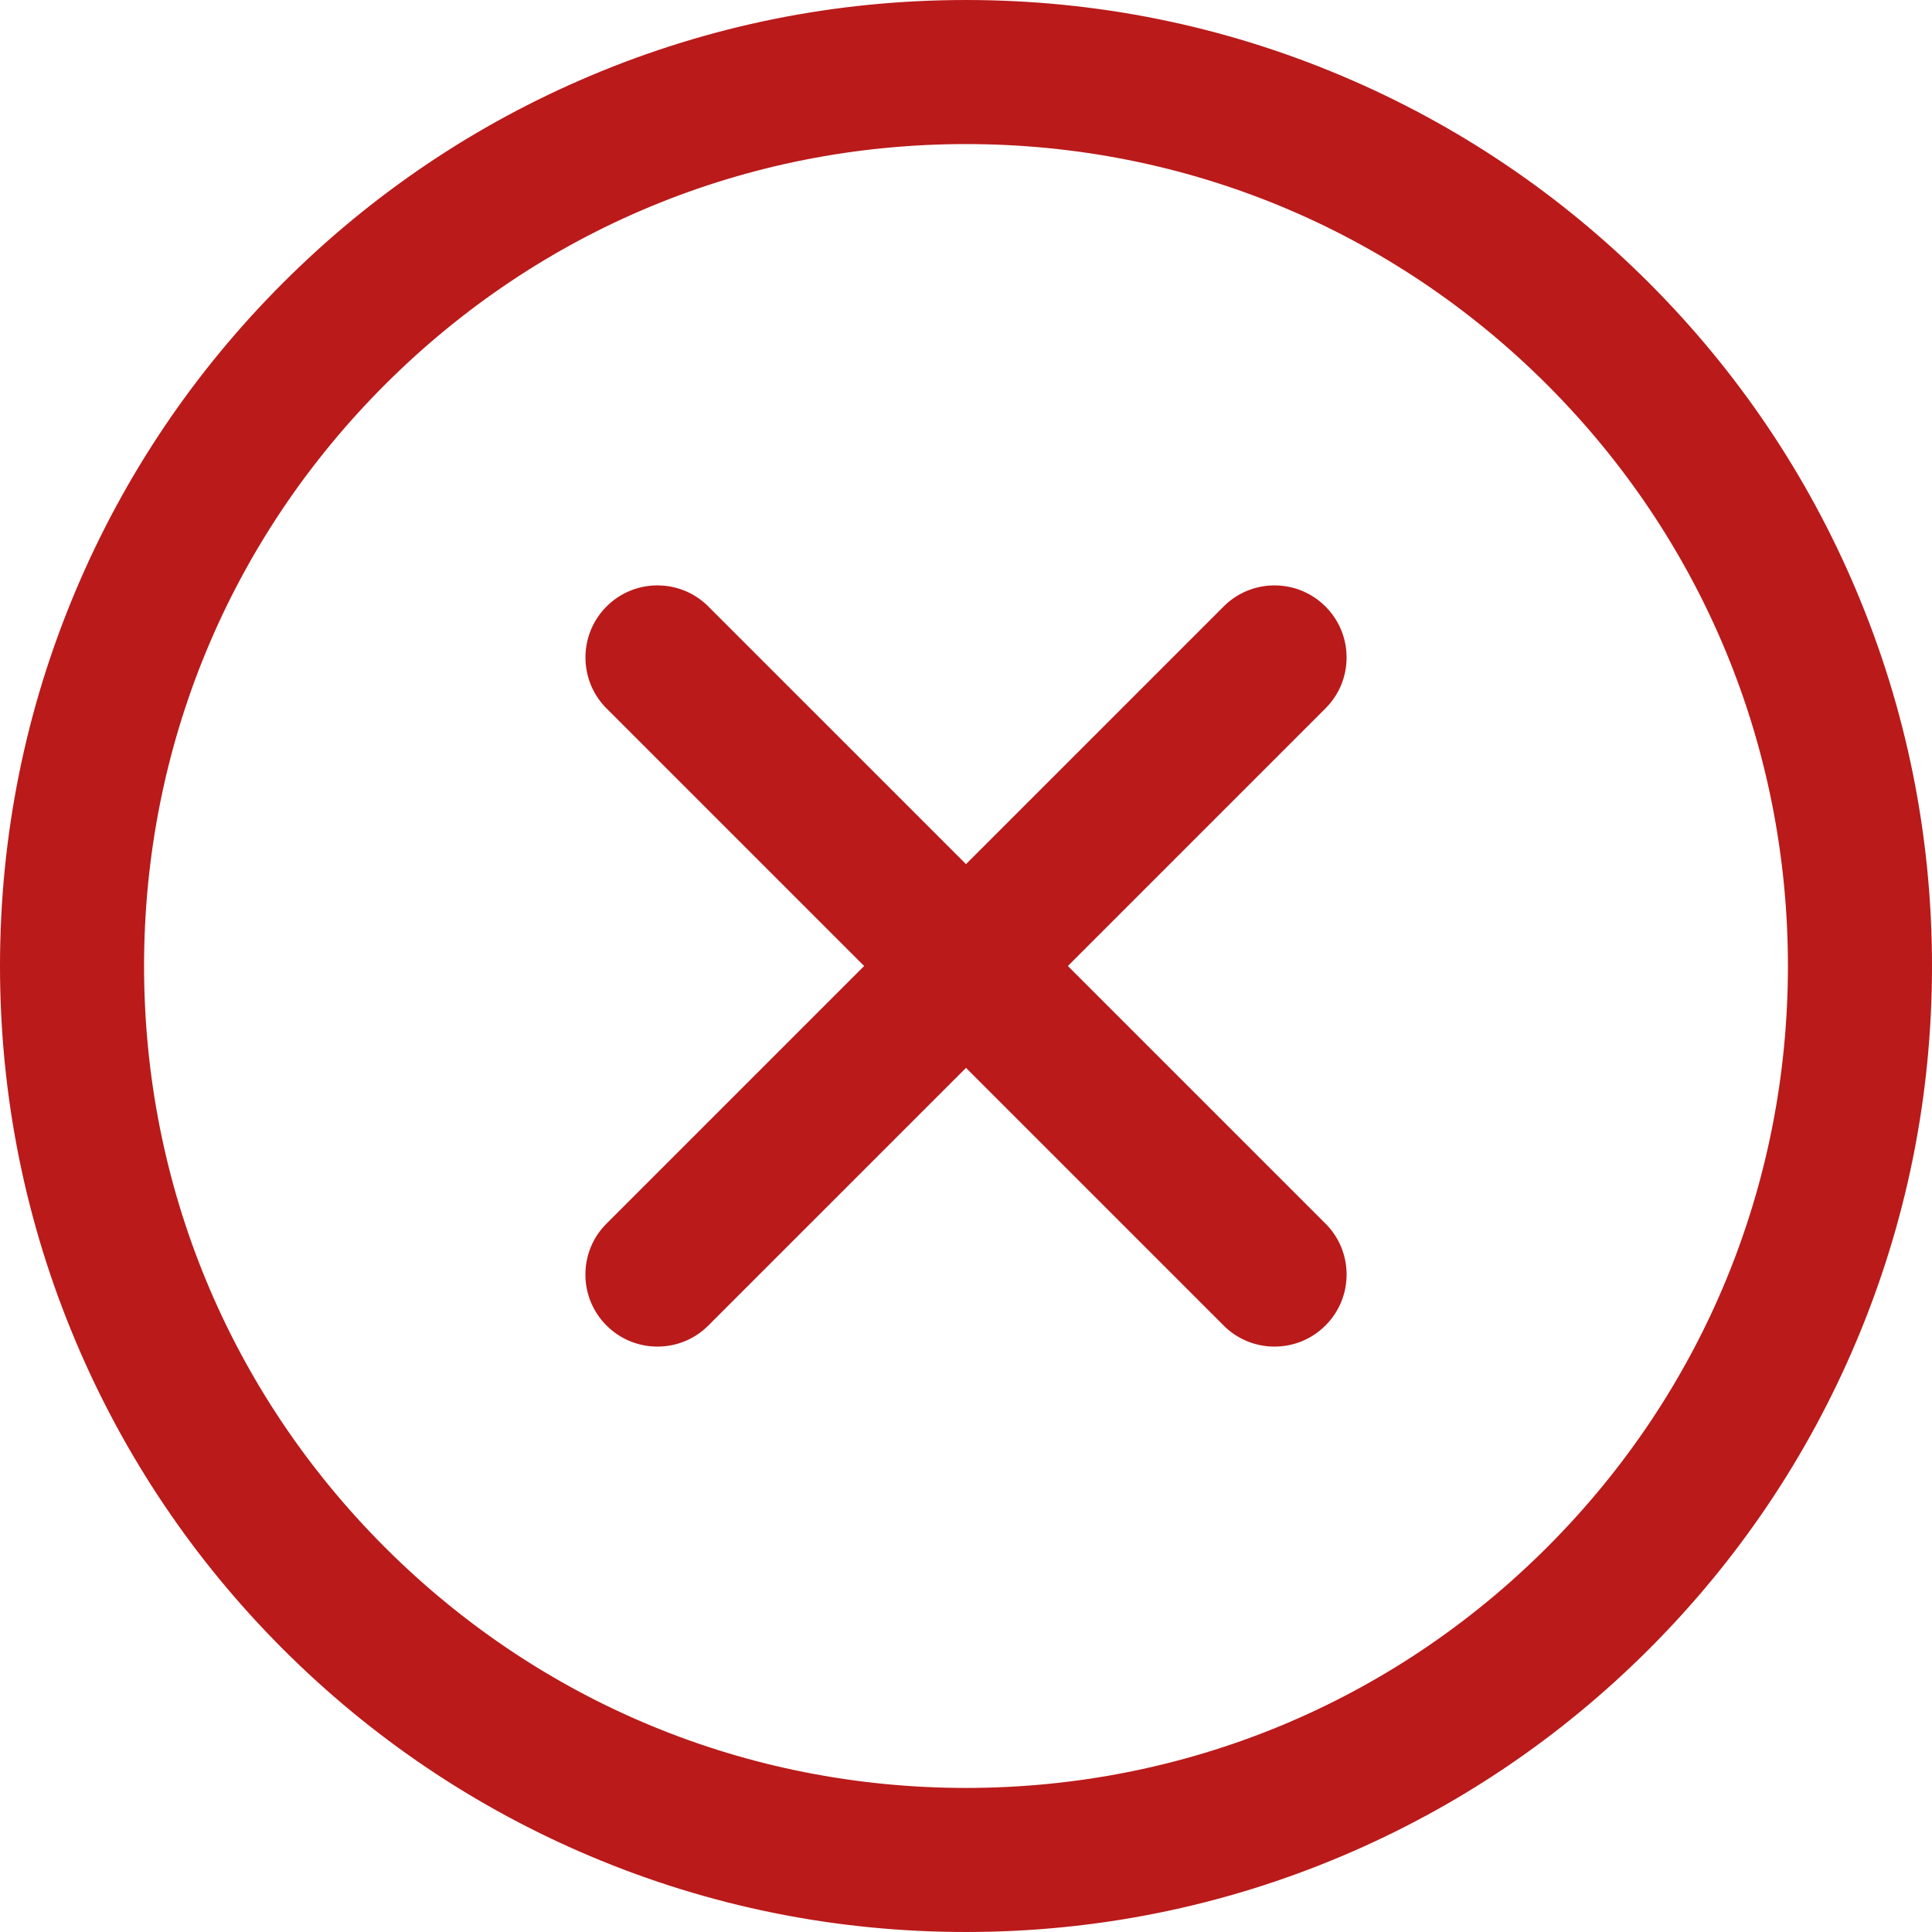 <svg xmlns="http://www.w3.org/2000/svg" version="1.1" xmlns:xlink="http://www.w3.org/1999/xlink" width="512" height="512" x="0" y="0" viewBox="0 0 587.91 587.91" style="enable-background:new 0 0 512 512" xml:space="preserve" class=""><g><path d="M86.451 501.46c26.937 26.936 58.315 48.088 93.265 62.871 36.207 15.314 74.642 23.078 114.239 23.078 39.596 0 78.032-7.764 114.239-23.078 34.949-14.783 66.328-35.936 93.266-62.871 26.936-26.938 48.09-58.316 62.871-93.266 15.314-36.207 23.08-74.643 23.08-114.238 0-39.598-7.766-78.033-23.08-114.239-14.781-34.95-35.936-66.328-62.871-93.265-26.938-26.937-58.316-48.09-93.266-62.872C371.986 8.265 333.551.501 293.955.501c-39.597 0-78.032 7.765-114.239 23.079-34.95 14.782-66.328 35.936-93.265 62.872s-48.09 58.315-62.873 93.264C8.265 215.923.5 254.358.5 293.956c0 39.596 7.765 78.031 23.079 114.238 14.782 34.95 35.936 66.328 62.872 93.266zM293.955 43.341c138.411 0 250.614 112.204 250.614 250.615 0 138.41-112.203 250.613-250.614 250.613S43.34 432.366 43.34 293.956c0-138.411 112.204-250.615 250.615-250.615z" fill="#ba1a1a" opacity="1" data-original="#000000" class=""></path><path d="M293.955 587.909c-39.667 0-78.167-7.778-114.434-23.117-35.01-14.809-66.442-35.998-93.423-62.979-26.983-26.984-48.172-58.417-62.979-93.425C7.778 372.119 0 333.618 0 293.956c0-39.663 7.778-78.165 23.118-114.435 14.807-35.008 35.997-66.44 62.979-93.423 26.982-26.983 58.415-48.172 93.423-62.979C215.79 7.779 254.291.001 293.954.001c39.666 0 78.167 7.778 114.433 23.119 35.009 14.807 66.441 35.997 93.425 62.979 26.984 26.985 48.173 58.417 62.979 93.423 15.341 36.27 23.119 74.771 23.119 114.434 0 39.662-7.778 78.163-23.119 114.433-14.806 35.007-35.994 66.439-62.979 93.425-26.982 26.98-58.415 48.169-93.425 62.979-36.266 15.338-74.767 23.116-114.432 23.116zm0-586.908c-39.529 0-77.898 7.751-114.044 23.039-34.889 14.757-66.215 35.874-93.106 62.765-26.892 26.892-48.009 58.217-62.766 93.105C8.751 216.057 1 254.427 1 293.956 1 333.483 8.751 371.854 24.039 408c14.757 34.889 35.874 66.214 62.766 93.106 26.89 26.889 58.215 48.006 93.106 62.765 36.142 15.287 74.512 23.038 114.044 23.038s77.901-7.751 114.044-23.039c34.89-14.758 66.216-35.875 93.106-62.764 26.893-26.895 48.009-58.22 62.764-93.106 15.289-36.146 23.041-74.516 23.041-114.044 0-39.529-7.752-77.899-23.041-114.044-14.754-34.887-35.871-66.212-62.764-93.106-26.892-26.891-58.218-48.008-93.106-62.765-36.144-15.289-74.514-23.04-114.044-23.04zm0 544.068c-67.075 0-130.136-26.12-177.565-73.549-47.429-47.43-73.55-110.489-73.55-177.564s26.12-130.136 73.55-177.565c47.429-47.429 110.49-73.55 177.565-73.55s130.135 26.121 177.564 73.55c47.43 47.43 73.55 110.49 73.55 177.565s-26.12 130.135-73.55 177.564c-47.429 47.429-110.49 73.549-177.564 73.549zm0-501.228c-66.808 0-129.617 26.017-176.858 73.257-47.24 47.241-73.257 110.05-73.257 176.858s26.017 129.617 73.257 176.856c47.24 47.24 110.05 73.257 176.858 73.257s129.617-26.017 176.857-73.257c47.24-47.239 73.257-110.049 73.257-176.856 0-66.808-26.017-129.618-73.257-176.858-47.241-47.241-110.049-73.257-176.857-73.257z" fill="#ba1a1a" opacity="1" data-original="#000000" class=""></path><path d="M184.92 402.989a21.348 21.348 0 0 0 15.146 6.275 21.35 21.35 0 0 0 15.146-6.275l78.742-78.742 78.743 78.742c4.182 4.184 9.664 6.275 15.146 6.275s10.963-2.092 15.146-6.275c8.365-8.363 8.365-21.926 0-30.291l-78.744-78.742 78.742-78.743c8.365-8.365 8.365-21.928 0-30.292-8.363-8.365-21.926-8.365-30.291 0l-78.743 78.743-78.742-78.743c-8.365-8.365-21.928-8.365-30.292 0-8.365 8.365-8.365 21.927 0 30.292l78.743 78.743-78.743 78.742c-8.364 8.365-8.364 21.928.001 30.291z" fill="#ba1a1a" opacity="1" data-original="#000000" class=""></path><path d="M387.844 409.765a21.77 21.77 0 0 1-15.5-6.422l-78.389-78.389-78.388 78.389c-4.14 4.142-9.645 6.422-15.5 6.422s-11.36-2.28-15.5-6.422a21.774 21.774 0 0 1-6.42-15.498c0-5.855 2.28-11.359 6.42-15.5l78.389-78.389-78.389-78.389c-8.546-8.547-8.546-22.453 0-31a21.776 21.776 0 0 1 15.5-6.42c5.855 0 11.36 2.28 15.5 6.42l78.389 78.389 78.389-78.389a21.779 21.779 0 0 1 15.5-6.42c5.854 0 11.358 2.28 15.498 6.42 4.141 4.14 6.42 9.645 6.42 15.5s-2.279 11.36-6.42 15.5l-78.389 78.389 78.391 78.389a21.776 21.776 0 0 1 6.421 15.5c0 5.854-2.28 11.358-6.421 15.498-4.143 4.141-9.647 6.422-15.501 6.422zm-93.889-86.225 79.096 79.096a20.778 20.778 0 0 0 14.793 6.129 20.785 20.785 0 0 0 14.793-6.129c3.951-3.95 6.128-9.203 6.128-14.791s-2.177-10.842-6.128-14.793l-79.098-79.096 79.096-79.096c3.951-3.951 6.127-9.205 6.127-14.793s-2.176-10.841-6.127-14.792c-3.95-3.951-9.203-6.127-14.791-6.127s-10.842 2.176-14.793 6.127l-79.096 79.096-79.096-79.096a20.784 20.784 0 0 0-14.793-6.127 20.782 20.782 0 0 0-14.792 6.127c-8.156 8.157-8.156 21.428 0 29.585l79.096 79.096-79.096 79.096c-3.951 3.951-6.127 9.205-6.127 14.793s2.176 10.841 6.127 14.791c3.952 3.952 9.205 6.129 14.793 6.129s10.841-2.177 14.793-6.129l79.095-79.096z" fill="#ba1a1a" opacity="1" data-original="#000000" class=""></path></g></svg>